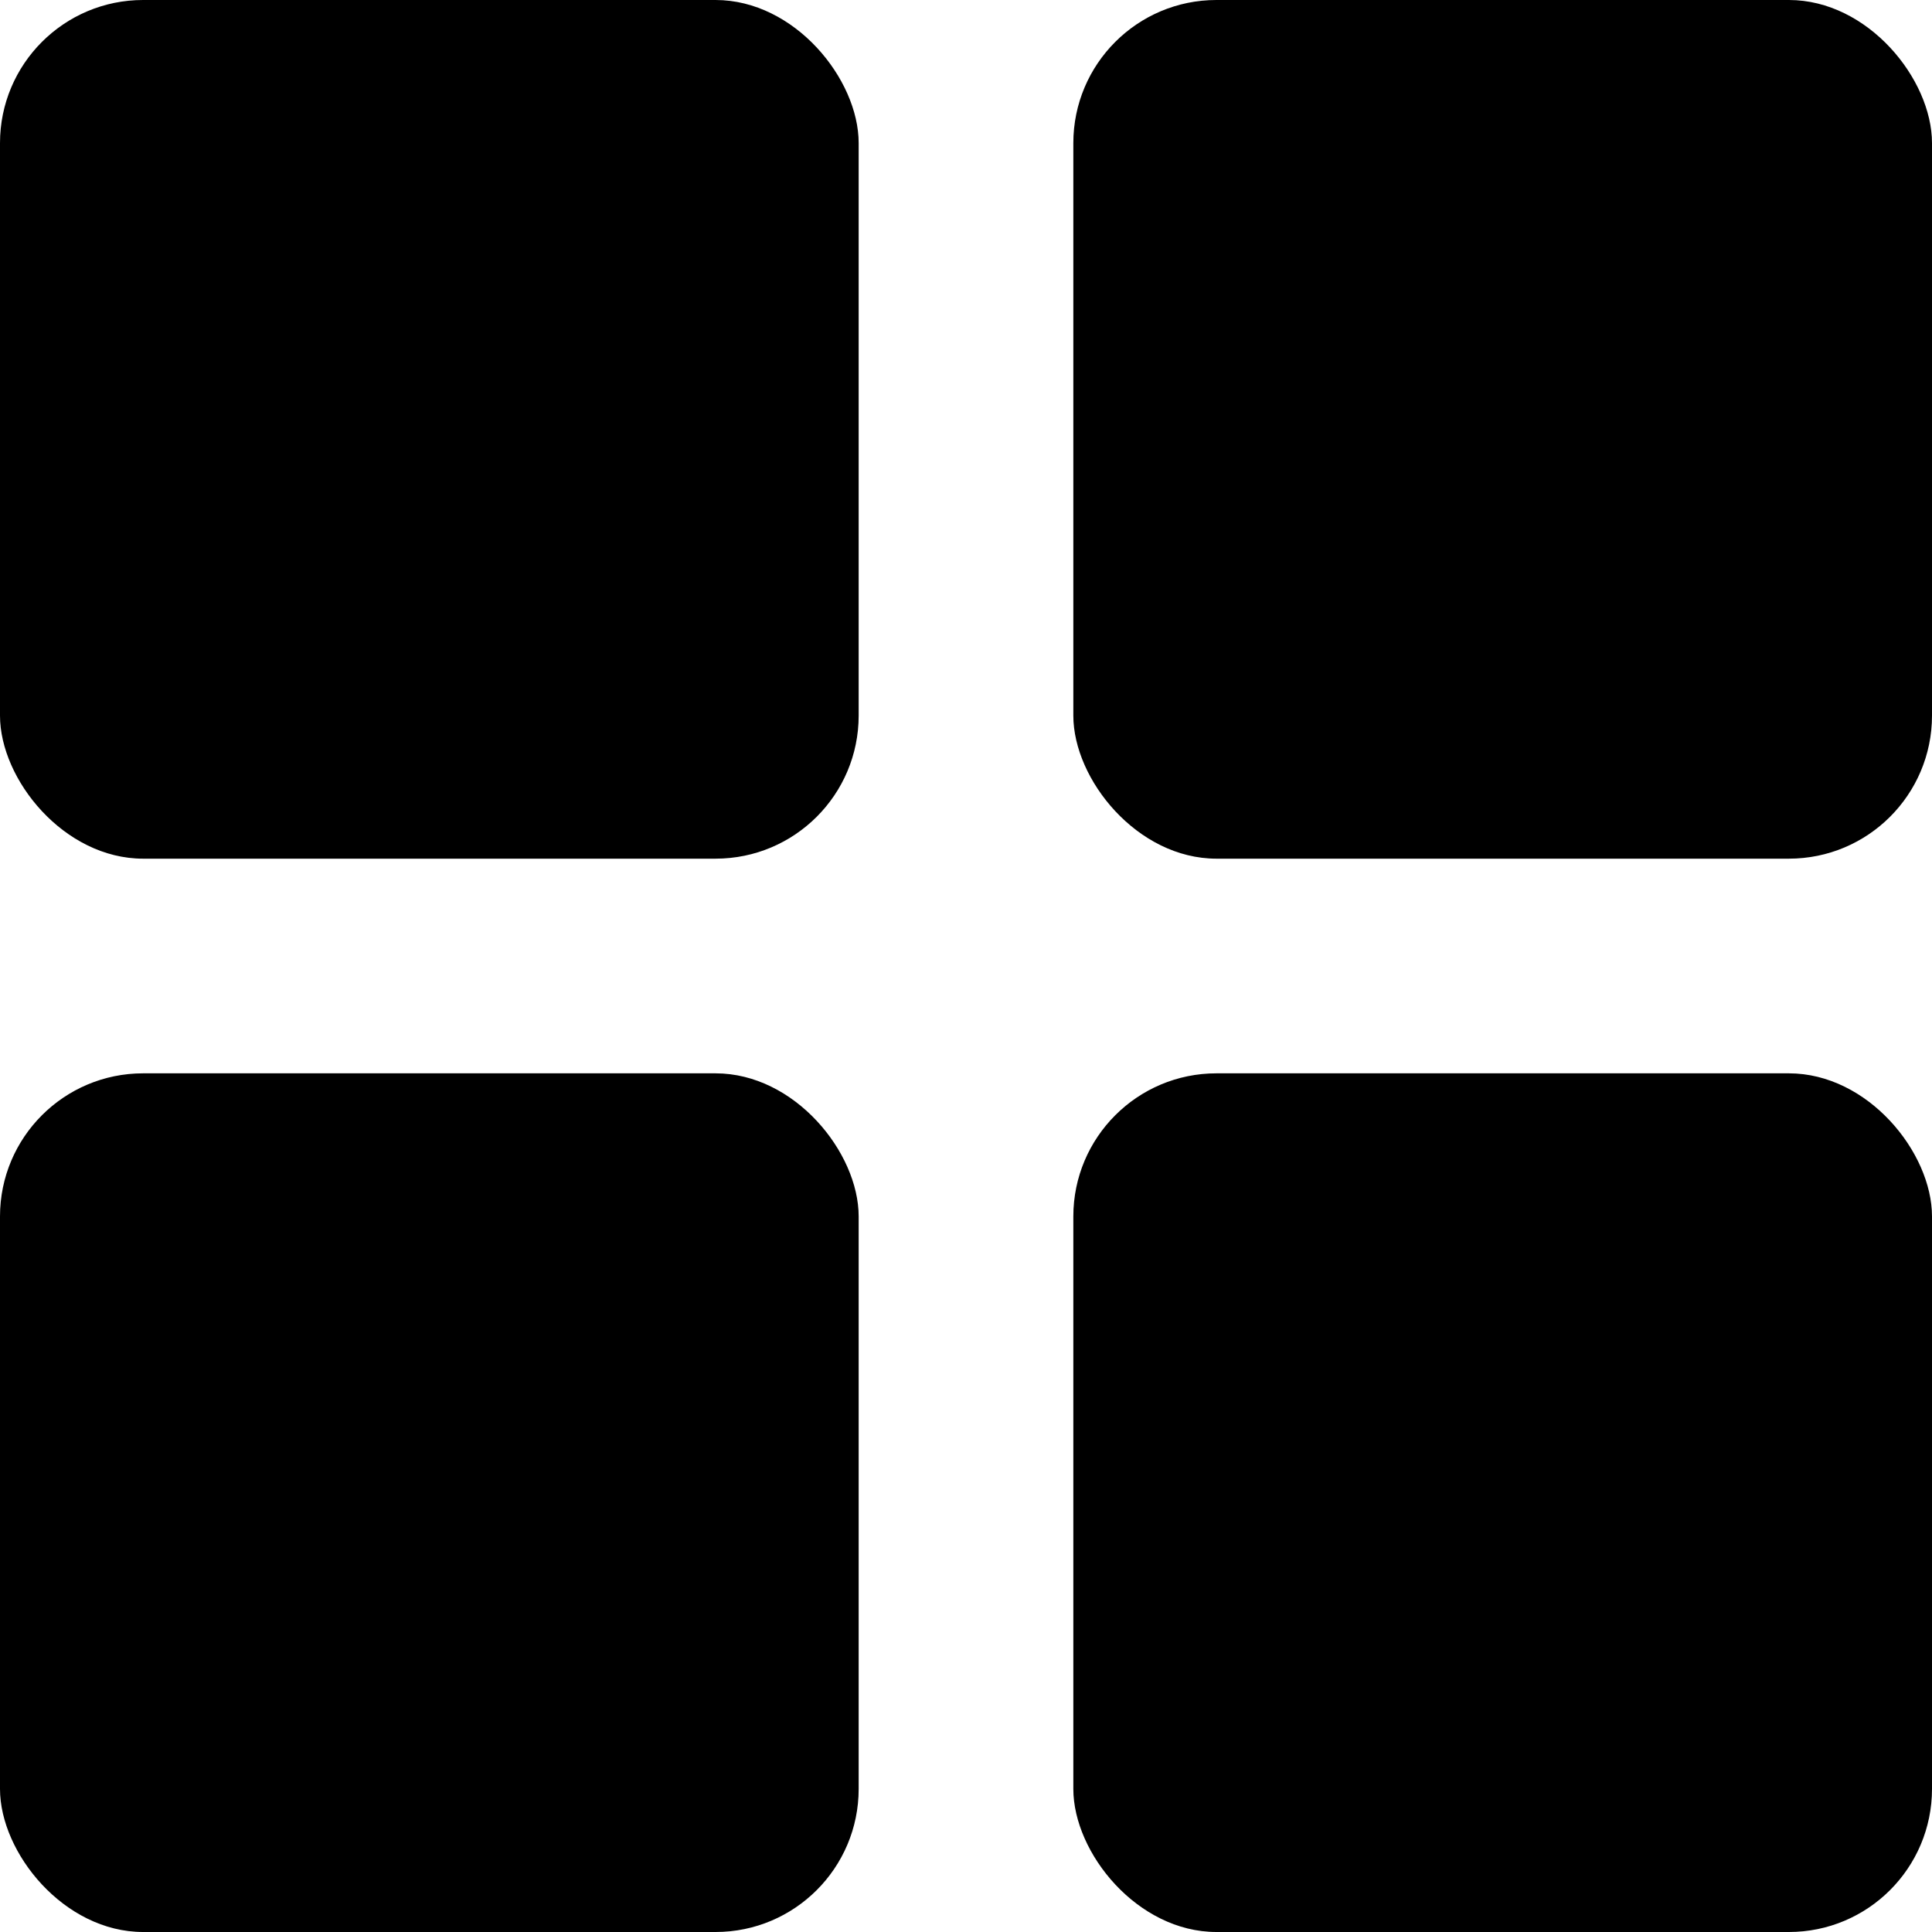 <?xml version="1.0" encoding="UTF-8"?> <svg xmlns="http://www.w3.org/2000/svg" width="27" height="27" viewBox="0 0 27 27" fill="none"> <rect x="15" y="15" width="12" height="12" rx="2" fill="black"></rect> <rect x="15" width="12" height="12" rx="2" fill="black"></rect> <rect y="15" width="12" height="12" rx="2" fill="black"></rect> <rect width="12" height="12" rx="2" fill="black"></rect> </svg> 
